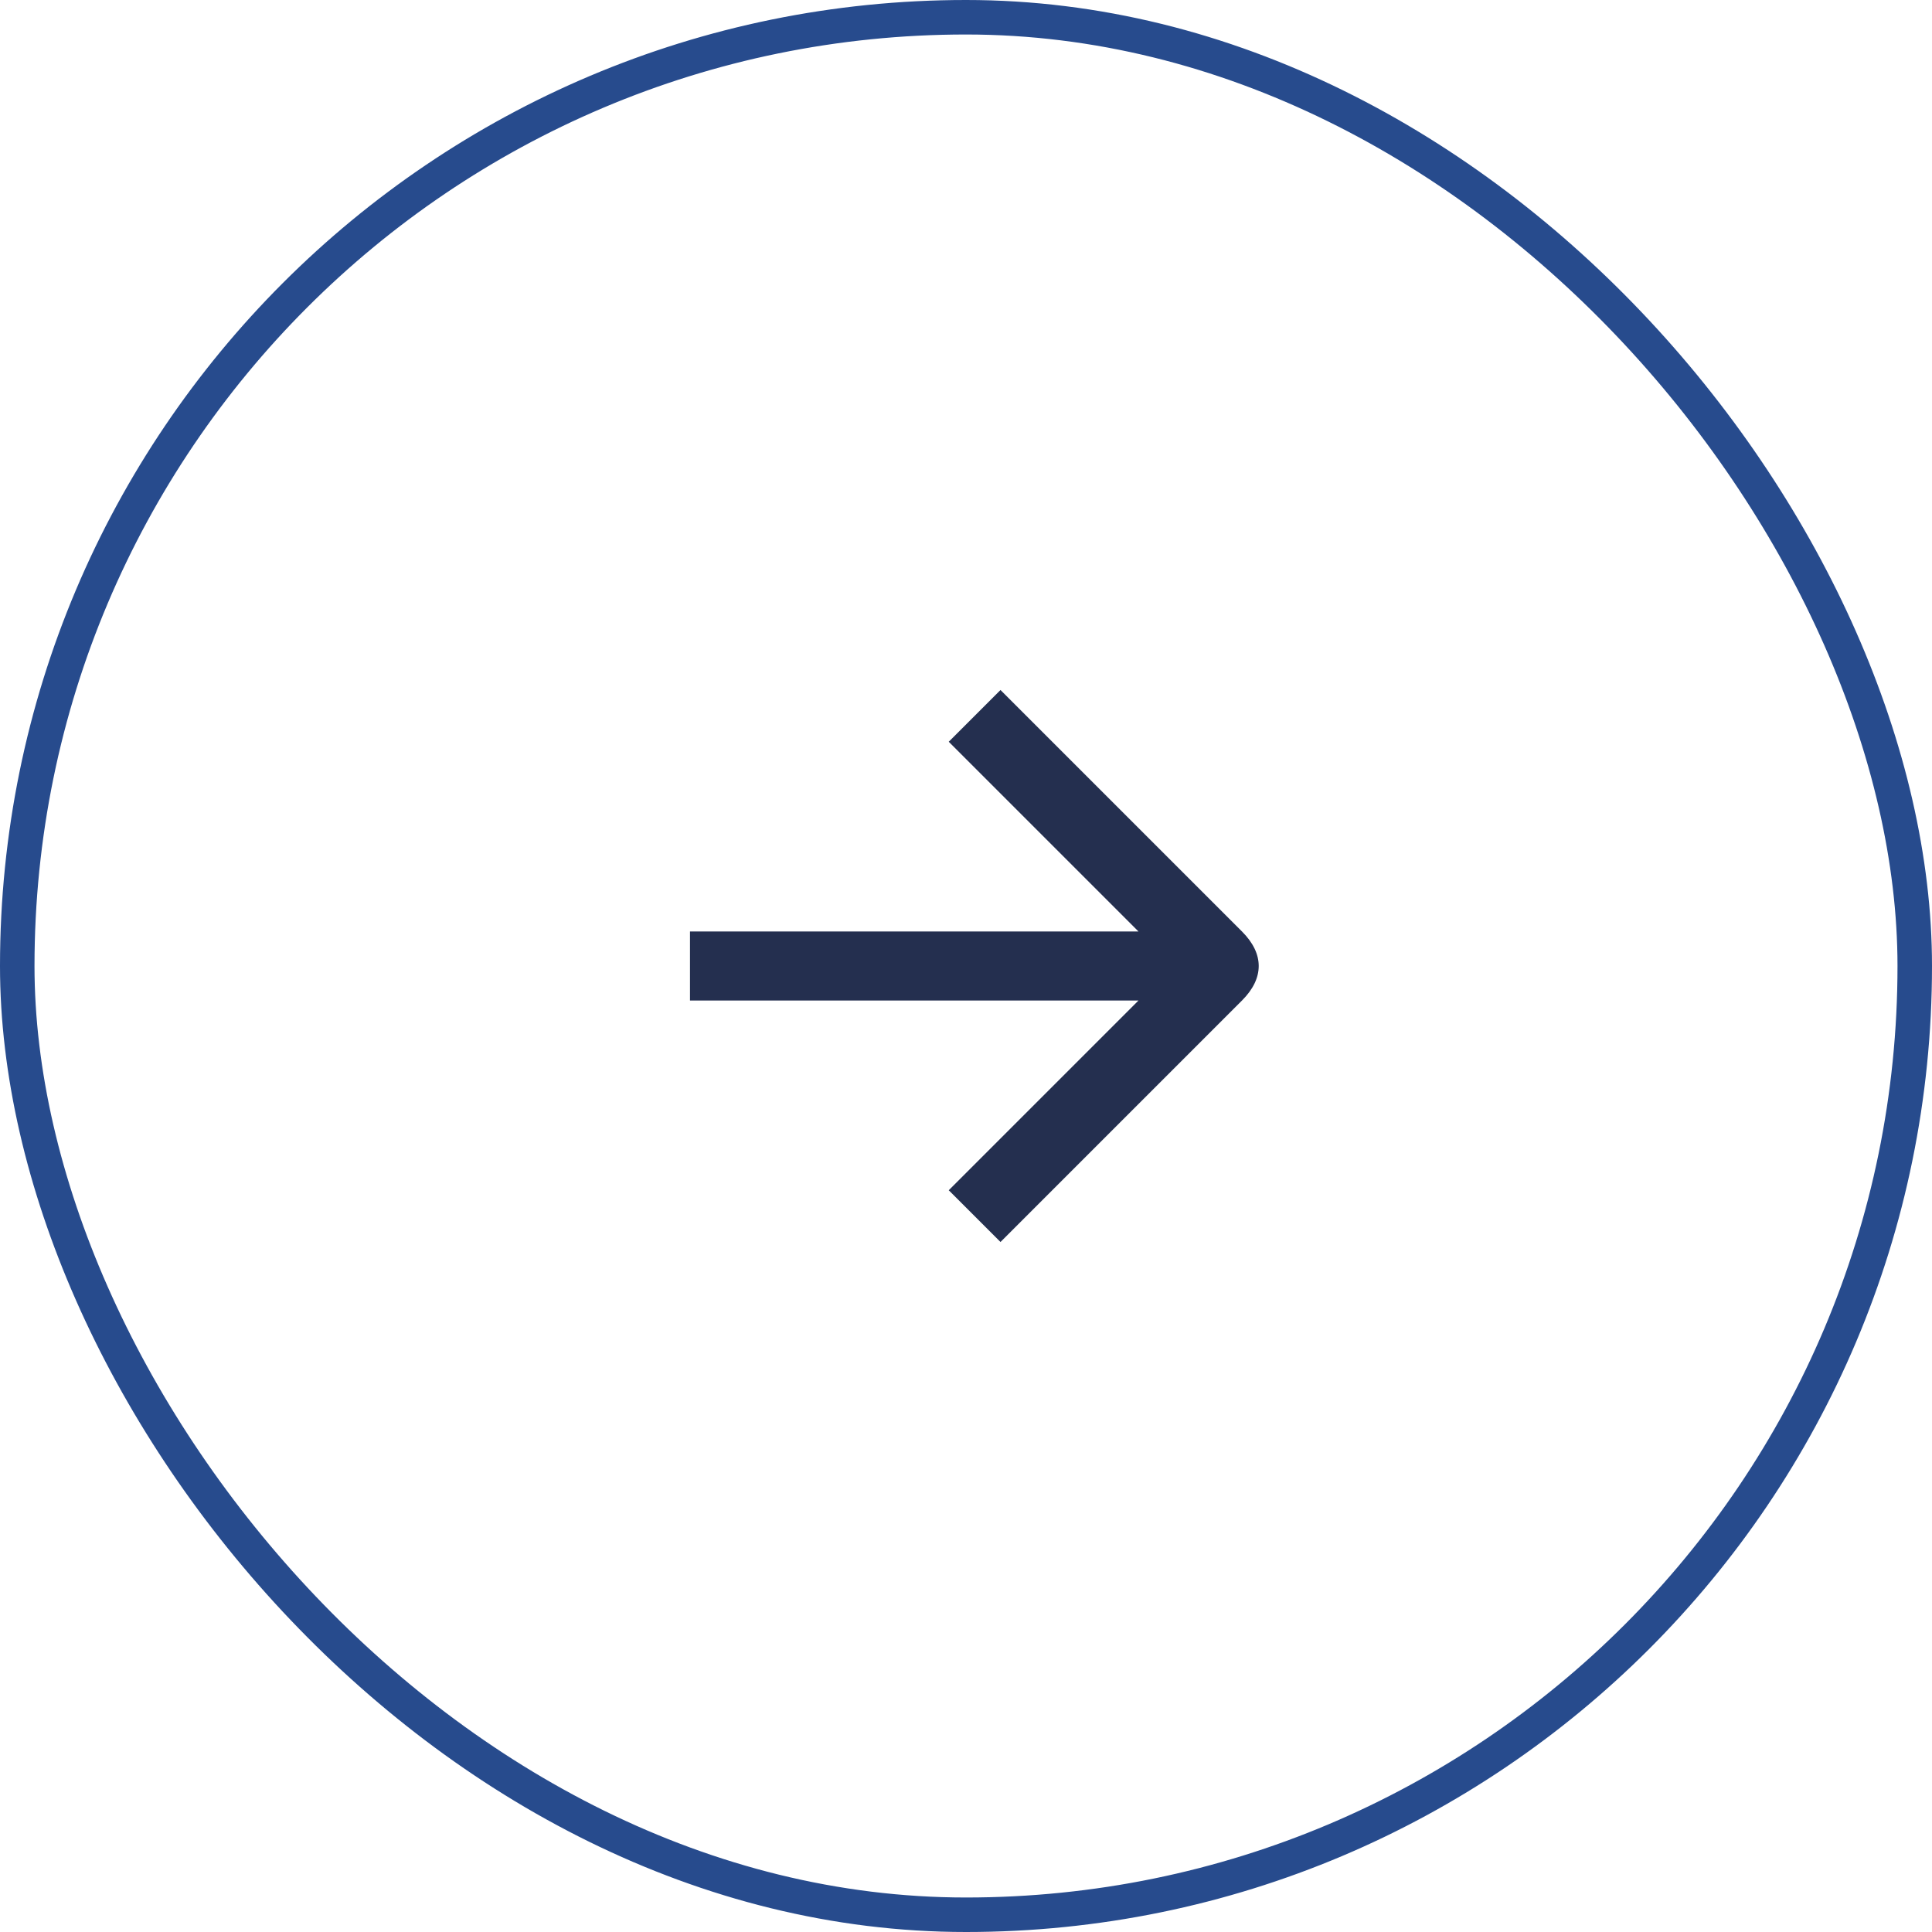 <svg width="56" height="56" viewBox="0 0 56 56" fill="none" xmlns="http://www.w3.org/2000/svg">
<path fill-rule="evenodd" clip-rule="evenodd" d="M29 20L36 27C36.646 27.646 36.646 28.354 36 29L29 36L27.5 34.5L33 29H20V27L33 27L27.5 21.5L29 20Z" fill="#242F4F"/>
<rect x="0.5" y="0.5" width="55" height="55" rx="27.5" stroke="#274b8d"/>
</svg>

